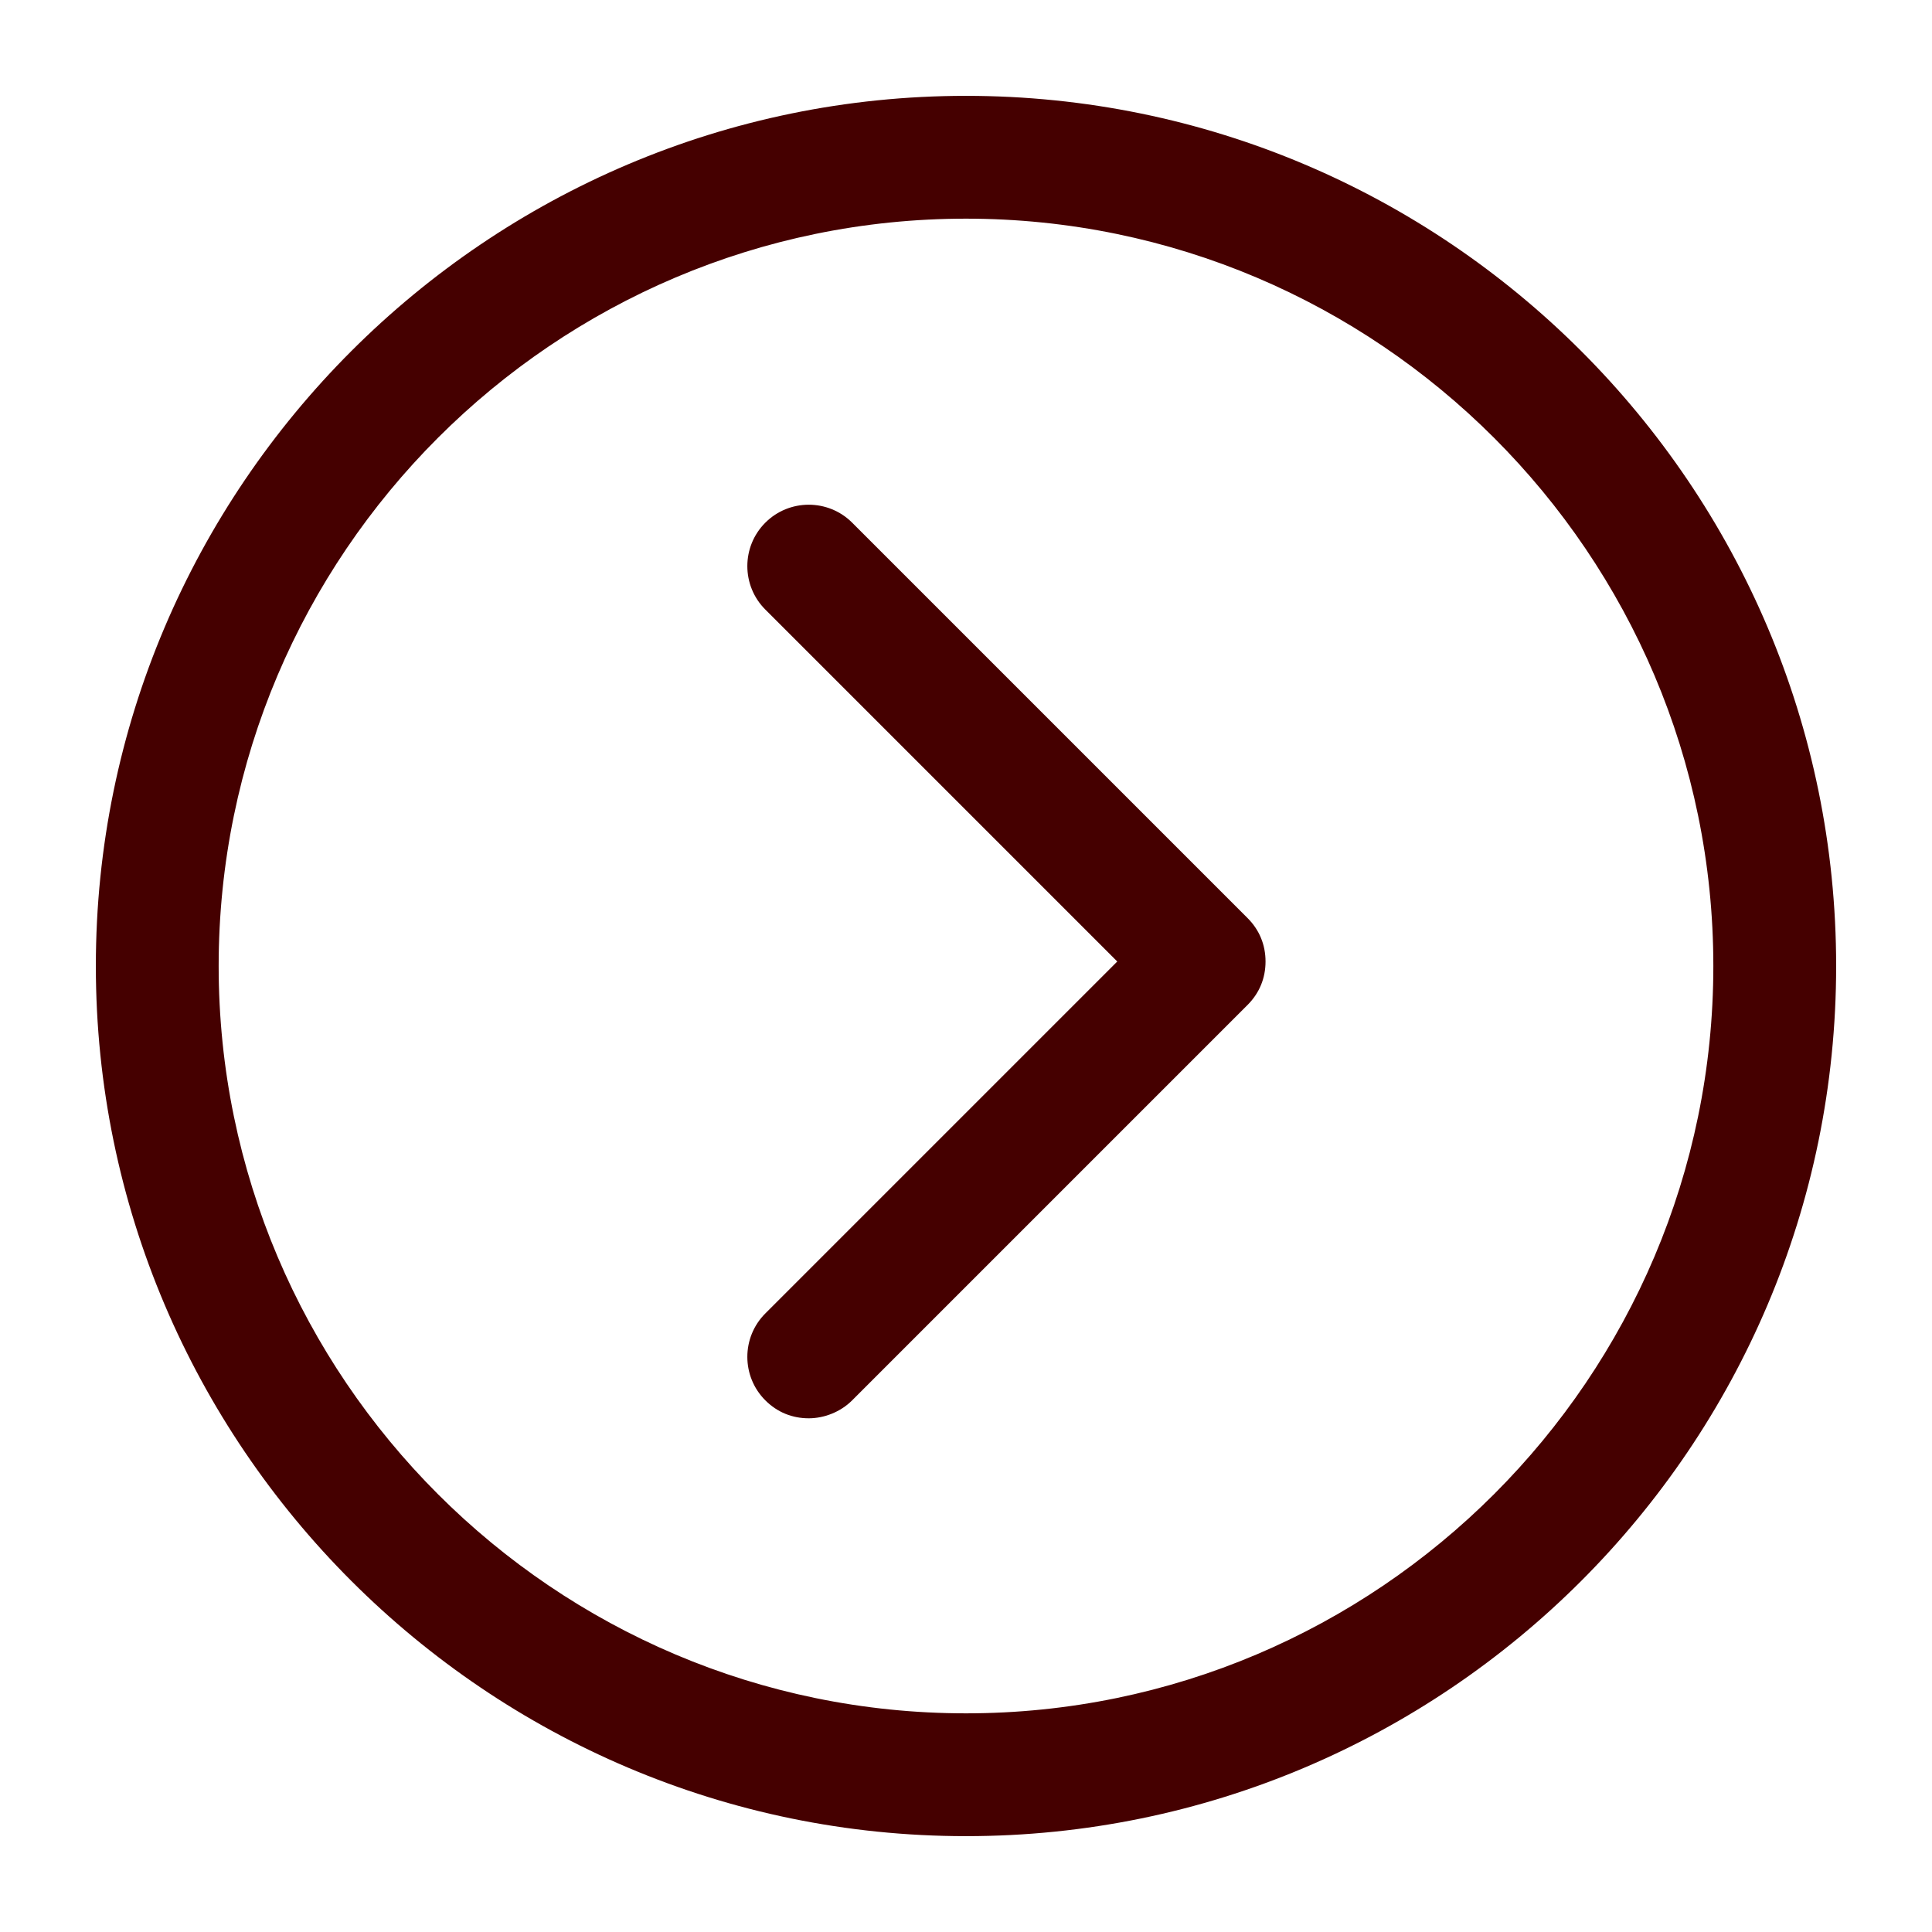 <?xml version="1.0" encoding="UTF-8"?> <svg xmlns="http://www.w3.org/2000/svg" width="129" height="129" viewBox="0 0 129 129" fill="none"> <path d="M64.5 122.6C96.5 122.6 122.6 96.6 122.6 64.5C122.6 32.4 96.5 6.4 64.5 6.4C32.5 6.4 6.4 32.5 6.4 64.5C6.4 96.5 32.5 122.6 64.5 122.6ZM64.5 14.6C92 14.6 114.4 37 114.4 64.5C114.4 92 92 114.4 64.5 114.4C37 114.4 14.6 92 14.6 64.5C14.6 37 37 14.6 64.5 14.6Z" fill="#450000"></path> <path d="M51.1 93.5C51.9 94.3 52.9 94.7 54 94.7C55 94.7 56.1 94.3 56.9 93.5L83.3 67.1C84.1 66.3 84.5 65.3 84.5 64.2C84.5 63.1 84.1 62.1 83.3 61.3L56.9 34.9C55.3 33.3 52.7 33.3 51.1 34.9C49.5 36.5 49.5 39.1 51.1 40.7L74.6 64.2L51.1 87.7C49.5 89.3 49.5 91.9 51.1 93.5Z" fill="#450000"></path> </svg> 
